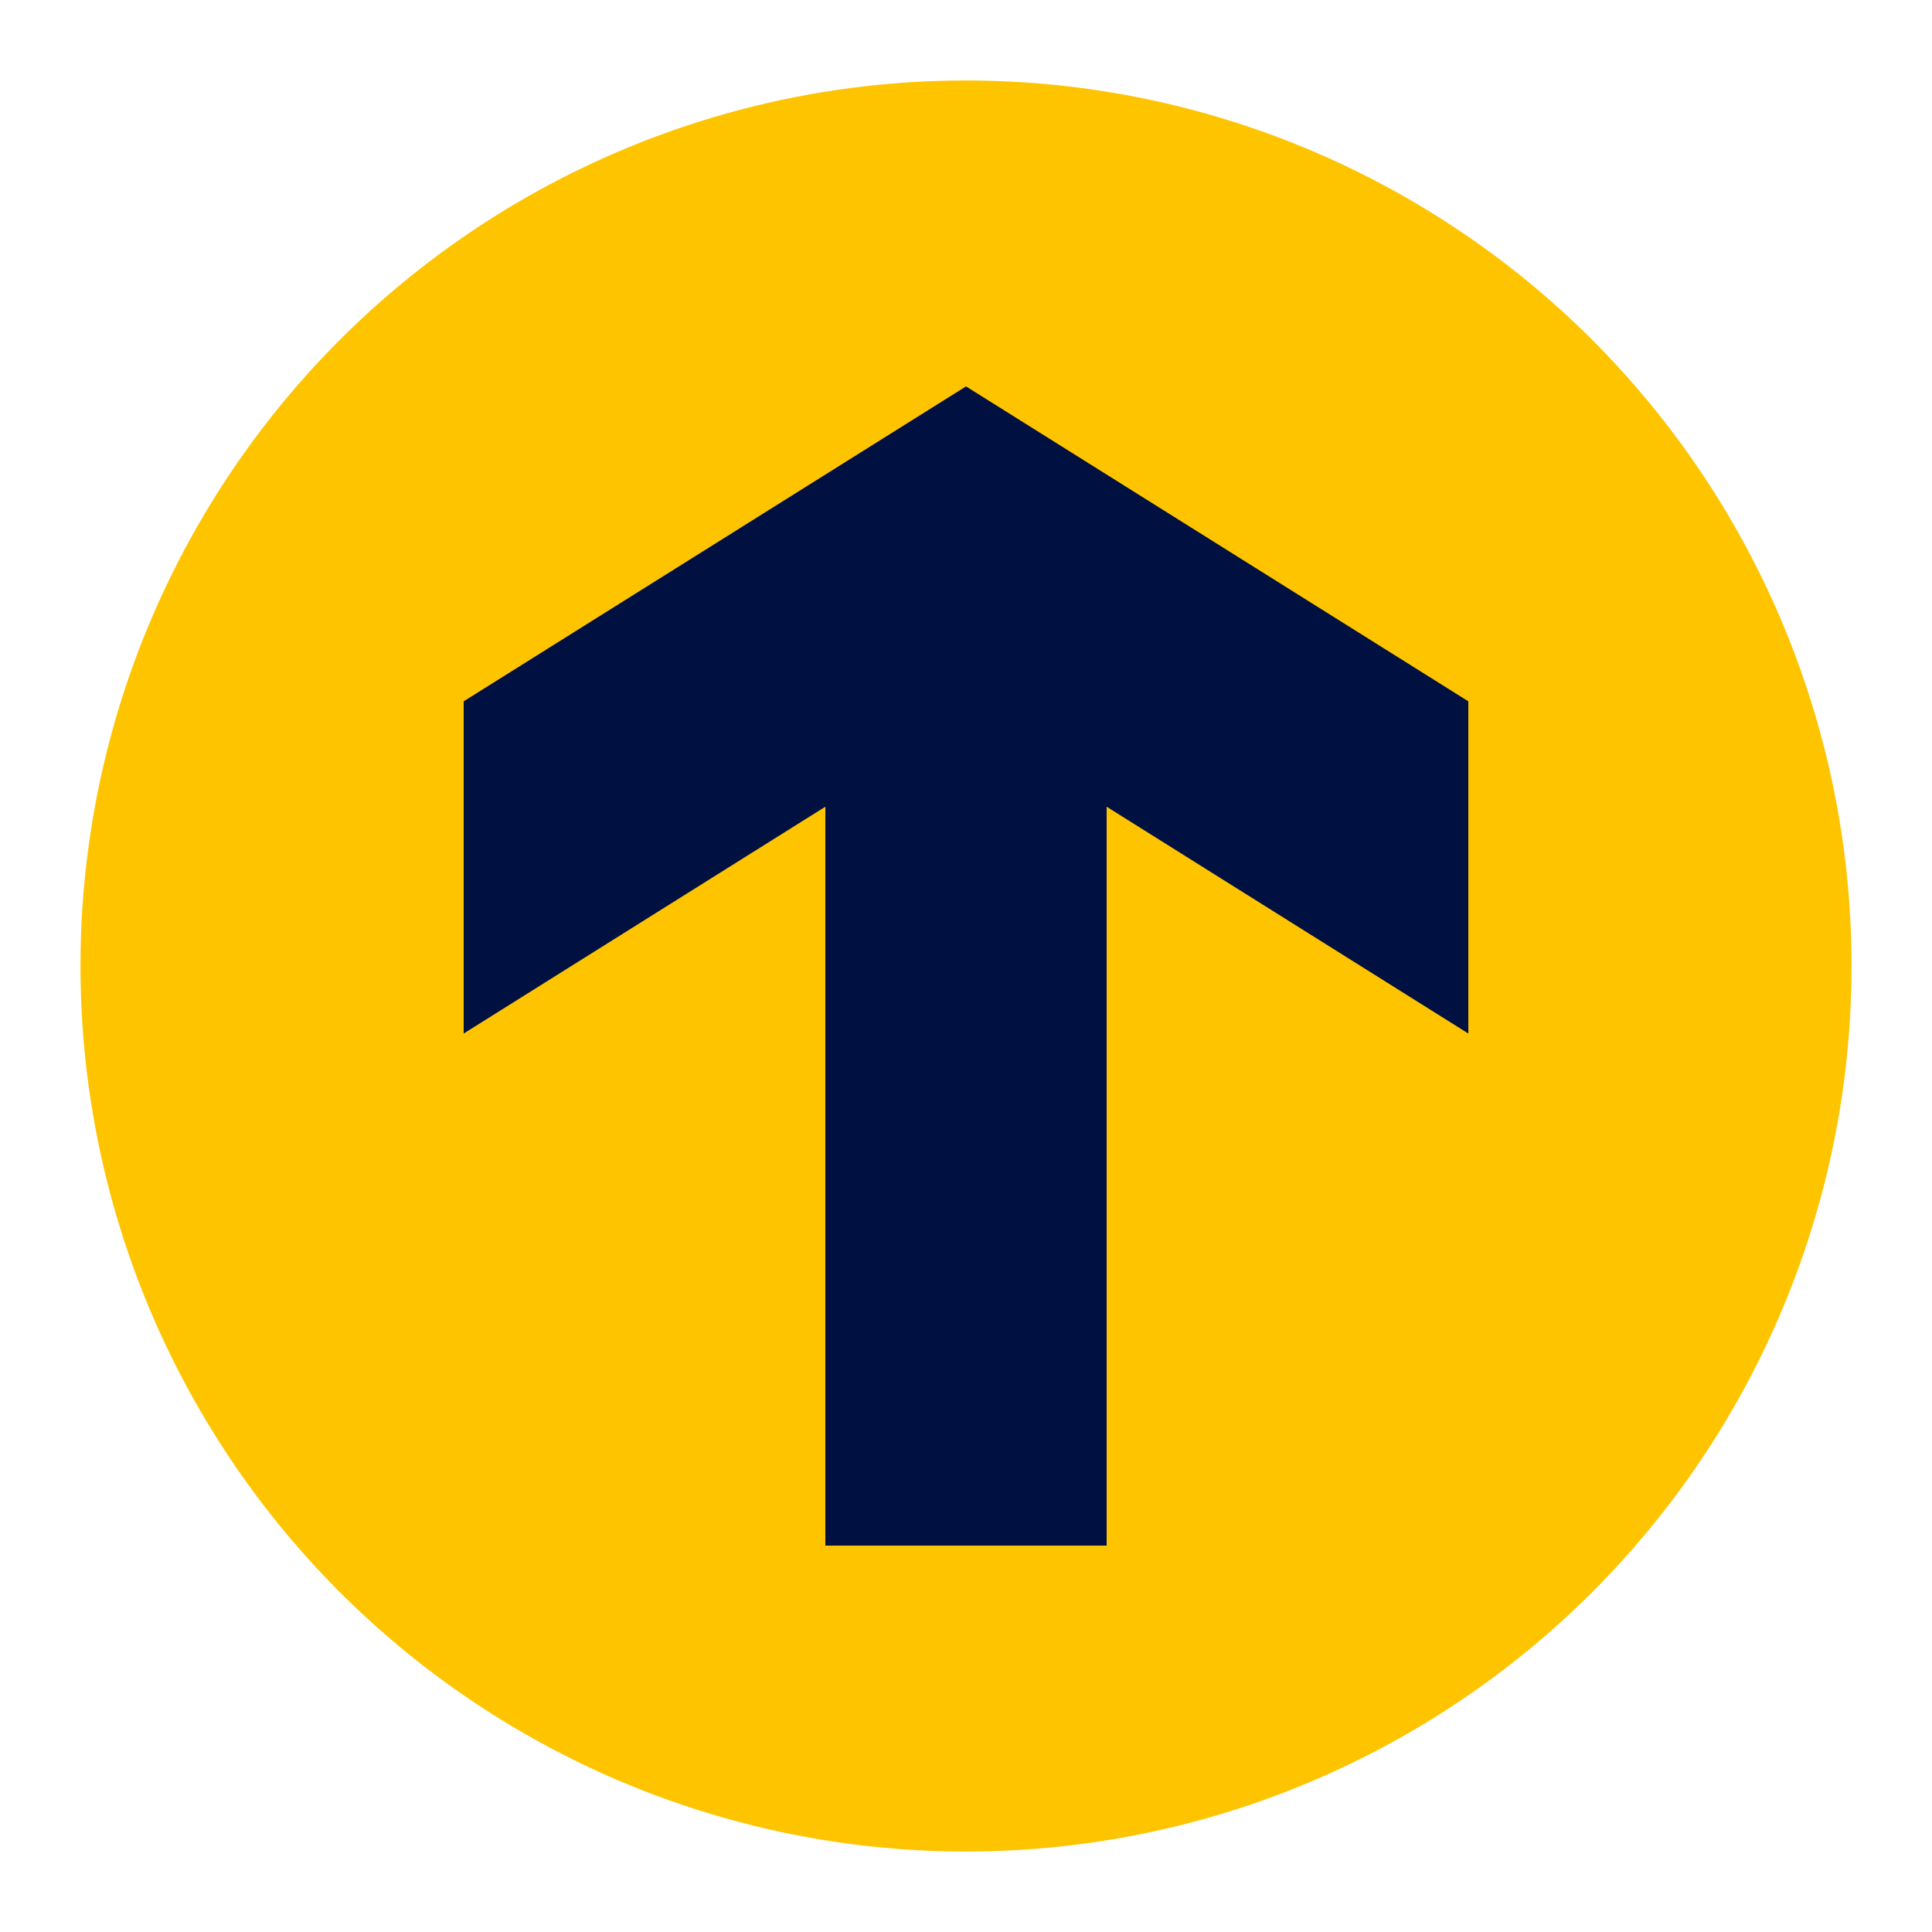 <?xml version="1.0" encoding="utf-8"?>
<svg xmlns="http://www.w3.org/2000/svg" fill="none" height="20" viewBox="0 0 20 20" width="20">
<circle cx="10" cy="10" fill="#FFC400" r="9.167"/>
<path d="M15.2 7.26L10 4L4.8 7.26V10.699L8.544 8.351V16H11.456V8.351L15.2 10.699V7.26Z" fill="#001041"/>
</svg>